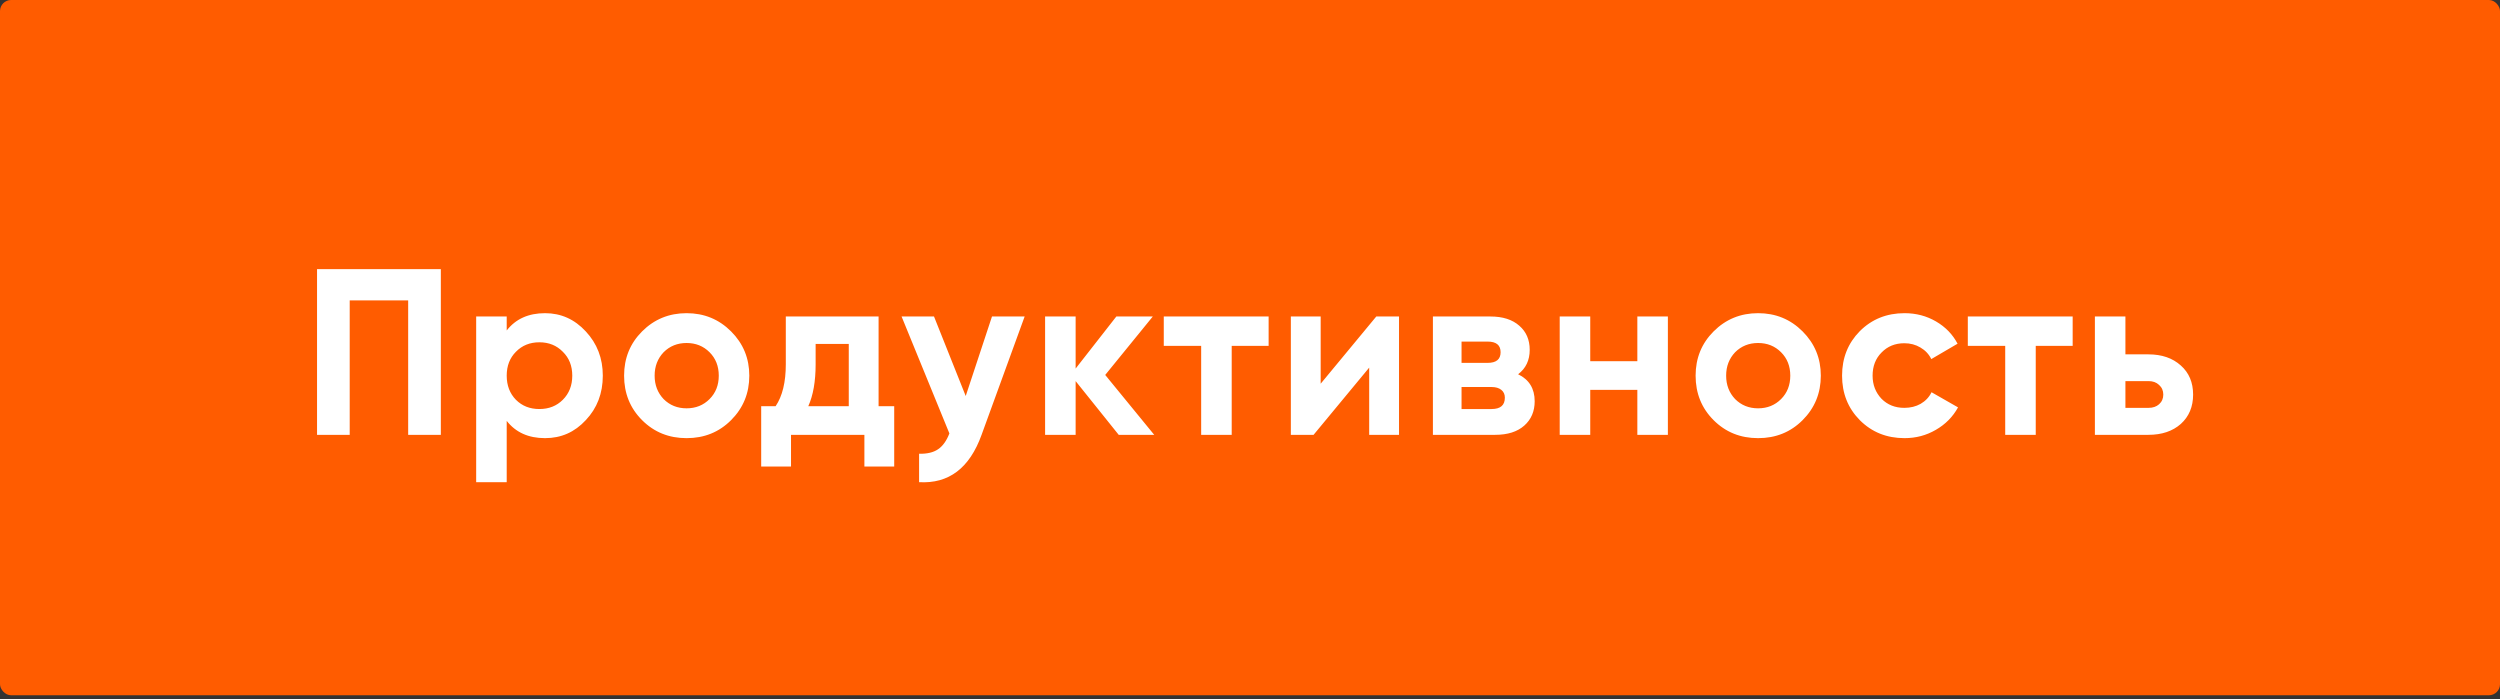 <?xml version="1.0" encoding="UTF-8"?> <svg xmlns="http://www.w3.org/2000/svg" width="454" height="127" viewBox="0 0 454 127" fill="none"><rect x="0" y="0" width="454" height="127" fill="#333333" stroke="none"/> <rect width="454" height="126.26" rx="2.013" fill="#FF5C00"></rect> <path d="M57.575 48.878H80.055V78.966H74.124V54.552H63.507V78.966H57.575V48.878ZM98.981 56.873C101.875 56.873 104.339 57.976 106.374 60.182C108.437 62.389 109.469 65.068 109.469 68.22C109.469 71.43 108.437 74.123 106.374 76.301C104.368 78.479 101.904 79.567 98.981 79.567C95.972 79.567 93.651 78.522 92.018 76.43V87.562H86.473V57.475H92.018V60.011C93.651 57.919 95.972 56.873 98.981 56.873ZM93.694 72.604C94.812 73.722 96.23 74.281 97.949 74.281C99.669 74.281 101.087 73.722 102.205 72.604C103.351 71.458 103.924 69.997 103.924 68.22C103.924 66.444 103.351 64.996 102.205 63.879C101.087 62.733 99.669 62.16 97.949 62.16C96.23 62.16 94.812 62.733 93.694 63.879C92.577 64.996 92.018 66.444 92.018 68.22C92.018 69.997 92.577 71.458 93.694 72.604ZM132.764 76.301C130.586 78.479 127.893 79.567 124.683 79.567C121.474 79.567 118.781 78.479 116.603 76.301C114.425 74.123 113.336 71.43 113.336 68.22C113.336 65.04 114.425 62.36 116.603 60.182C118.809 57.976 121.503 56.873 124.683 56.873C127.864 56.873 130.558 57.976 132.764 60.182C134.971 62.389 136.074 65.068 136.074 68.22C136.074 71.401 134.971 74.094 132.764 76.301ZM120.514 72.475C121.632 73.593 123.021 74.152 124.683 74.152C126.345 74.152 127.735 73.593 128.853 72.475C129.97 71.358 130.529 69.939 130.529 68.22C130.529 66.501 129.97 65.082 128.853 63.965C127.735 62.847 126.345 62.289 124.683 62.289C123.021 62.289 121.632 62.847 120.514 63.965C119.425 65.111 118.881 66.529 118.881 68.22C118.881 69.911 119.425 71.329 120.514 72.475ZM159.551 57.475V73.765H162.388V84.725H156.973V78.966H143.648V84.725H138.232V73.765H140.854C142.086 71.931 142.702 69.395 142.702 66.157V57.475H159.551ZM146.786 73.765H154.136V62.461H148.118V66.157C148.118 69.252 147.674 71.788 146.786 73.765ZM175.374 71.917L180.145 57.475H186.077L178.254 78.966C176.076 85.012 172.294 87.877 166.907 87.562V82.404C168.368 82.433 169.514 82.161 170.345 81.588C171.205 81.015 171.893 80.055 172.409 78.708L163.726 57.475H169.615L175.374 71.917ZM200.708 68.091L209.605 78.966H203.158L195.335 69.209V78.966H189.79V57.475H195.335V66.931L202.728 57.475H209.347L200.708 68.091ZM211.341 57.475H230.382V62.804H223.677V78.966H218.132V62.804H211.341V57.475ZM239.834 69.682L249.934 57.475H254.061V78.966H248.645V66.759L238.544 78.966H234.418V57.475H239.834V69.682ZM275.689 67.962C277.695 68.936 278.698 70.57 278.698 72.862C278.698 74.696 278.068 76.172 276.807 77.289C275.546 78.407 273.784 78.966 271.52 78.966H260.216V57.475H270.66C272.895 57.475 274.643 58.033 275.904 59.151C277.165 60.24 277.795 61.701 277.795 63.535C277.795 65.426 277.093 66.902 275.689 67.962ZM270.145 62.031H265.417V65.899H270.145C271.721 65.899 272.509 65.254 272.509 63.965C272.509 62.675 271.721 62.031 270.145 62.031ZM265.417 74.281H270.875C272.48 74.281 273.282 73.593 273.282 72.218C273.282 71.616 273.067 71.143 272.638 70.799C272.208 70.455 271.62 70.283 270.875 70.283H265.417V74.281ZM297.341 65.598V57.475H302.886V78.966H297.341V70.799H288.788V78.966H283.243V57.475H288.788V65.598H297.341ZM327.351 76.301C325.174 78.479 322.48 79.567 319.271 79.567C316.061 79.567 313.368 78.479 311.19 76.301C309.012 74.123 307.923 71.43 307.923 68.22C307.923 65.04 309.012 62.36 311.19 60.182C313.396 57.976 316.09 56.873 319.271 56.873C322.451 56.873 325.145 57.976 327.351 60.182C329.558 62.389 330.661 65.068 330.661 68.22C330.661 71.401 329.558 74.094 327.351 76.301ZM315.101 72.475C316.219 73.593 317.609 74.152 319.271 74.152C320.933 74.152 322.322 73.593 323.44 72.475C324.557 71.358 325.116 69.939 325.116 68.22C325.116 66.501 324.557 65.082 323.44 63.965C322.322 62.847 320.933 62.289 319.271 62.289C317.609 62.289 316.219 62.847 315.101 63.965C314.012 65.111 313.468 66.529 313.468 68.22C313.468 69.911 314.012 71.329 315.101 72.475ZM345.866 79.567C342.628 79.567 339.92 78.479 337.742 76.301C335.593 74.123 334.519 71.43 334.519 68.22C334.519 65.011 335.593 62.317 337.742 60.139C339.92 57.962 342.628 56.873 345.866 56.873C347.958 56.873 349.863 57.374 351.583 58.377C353.302 59.38 354.606 60.727 355.494 62.418L350.723 65.211C350.293 64.323 349.634 63.621 348.746 63.105C347.886 62.59 346.912 62.332 345.823 62.332C344.161 62.332 342.786 62.89 341.697 64.008C340.608 65.097 340.063 66.501 340.063 68.22C340.063 69.882 340.608 71.286 341.697 72.432C342.786 73.521 344.161 74.066 345.823 74.066C346.94 74.066 347.929 73.822 348.789 73.335C349.677 72.819 350.336 72.117 350.766 71.229L355.58 73.98C354.634 75.699 353.288 77.06 351.54 78.063C349.82 79.066 347.929 79.567 345.866 79.567ZM357.355 57.475H376.396V62.804H369.691V78.966H364.146V62.804H357.355V57.475ZM385.976 64.352H390.146C392.581 64.352 394.544 65.025 396.034 66.372C397.524 67.69 398.269 69.452 398.269 71.659C398.269 73.865 397.524 75.642 396.034 76.989C394.544 78.307 392.581 78.966 390.146 78.966H380.432V57.475H385.976V64.352ZM385.976 74.066H390.189C390.962 74.066 391.593 73.851 392.08 73.421C392.596 72.963 392.854 72.375 392.854 71.659C392.854 70.942 392.596 70.355 392.08 69.897C391.593 69.438 390.962 69.209 390.189 69.209H385.976V74.066Z" fill="white"></path> </svg> 